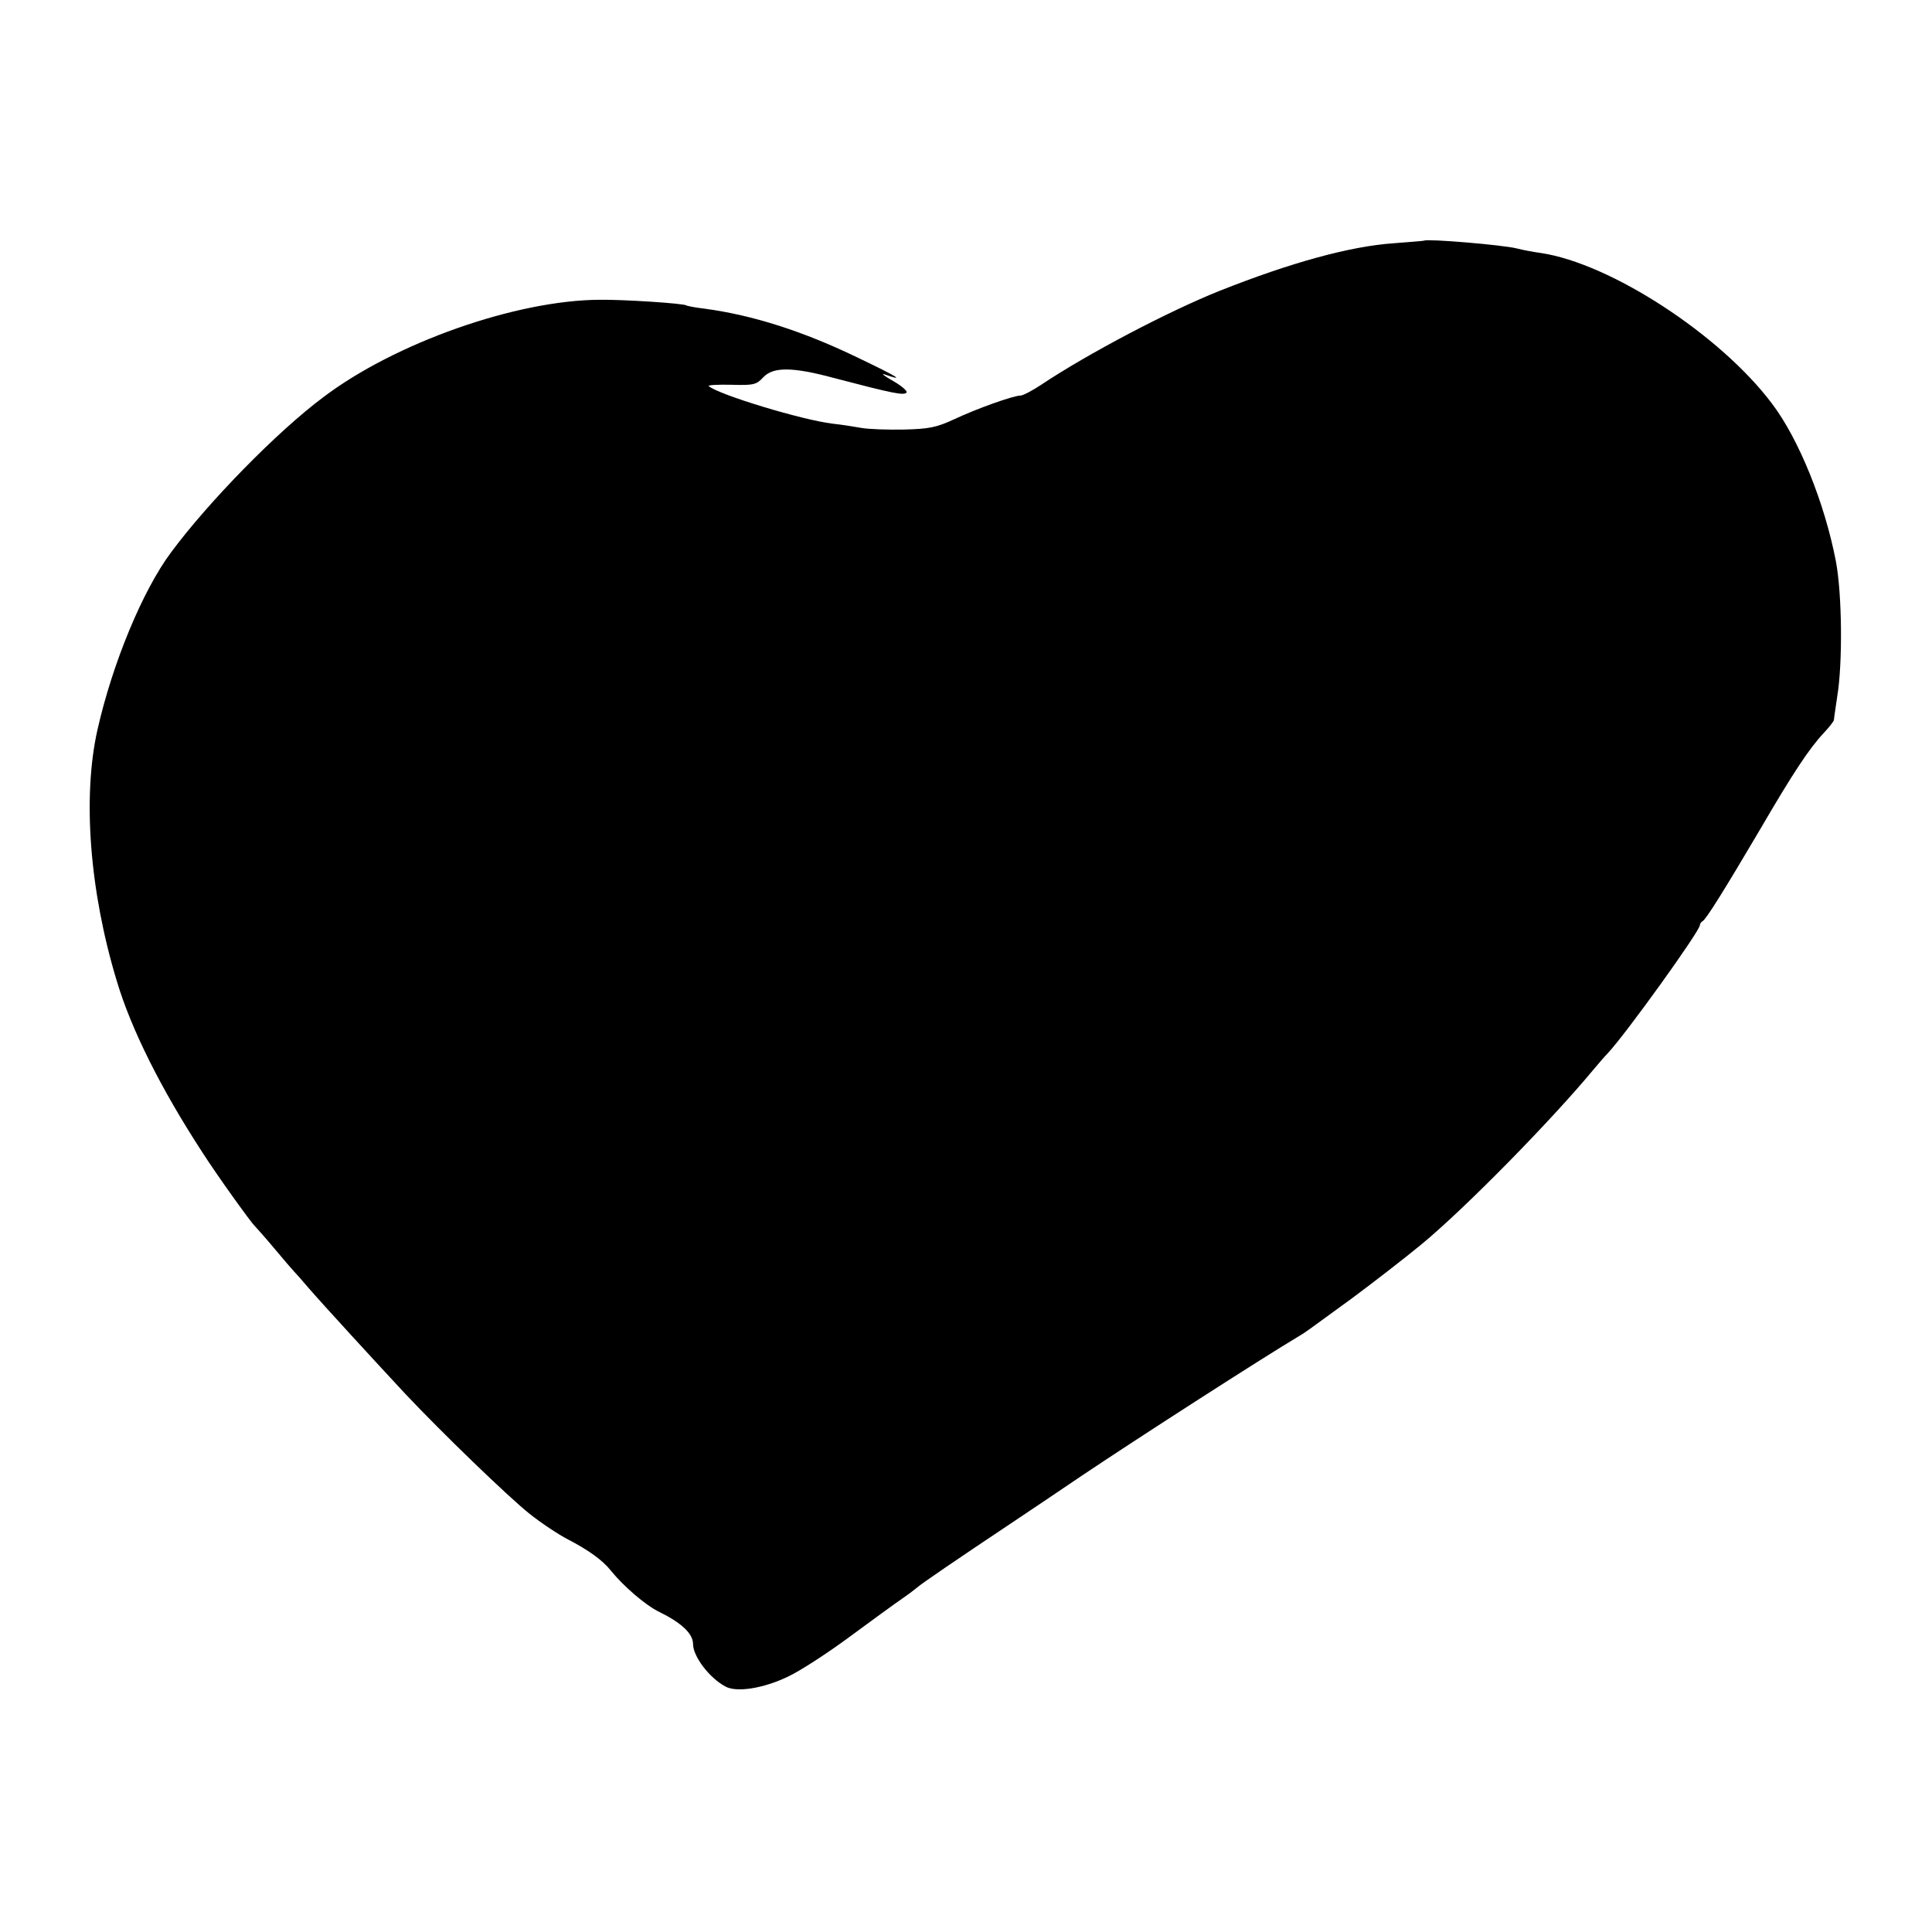 <?xml version="1.0" standalone="no"?>
<!DOCTYPE svg PUBLIC "-//W3C//DTD SVG 20010904//EN"
 "http://www.w3.org/TR/2001/REC-SVG-20010904/DTD/svg10.dtd">
<svg version="1.0" xmlns="http://www.w3.org/2000/svg"
 width="591pt" height="591pt" viewBox="0 0 591 591"
 preserveAspectRatio="xMidYMid meet">
<g transform="translate(0,591) scale(0.1,-0.1)"
fill="#000000" stroke="none">
<path d="M4357 5174 c-1 -1 -42 -4 -92 -8 -134 -9 -316 -59 -535 -146 -157
-63 -401 -191 -545 -287 -27 -18 -56 -33 -63 -33 -22 0 -134 -40 -202 -72 -56
-26 -78 -30 -155 -32 -49 -1 -108 1 -130 5 -22 4 -61 10 -88 13 -93 11 -350
89 -379 115 -4 3 27 5 69 4 68 -2 77 0 98 23 30 32 89 32 215 -2 183 -48 214
-54 223 -45 4 4 -14 20 -40 35 -27 15 -39 25 -28 21 66 -23 44 -9 -77 49 -171
83 -325 132 -474 152 -27 3 -52 8 -55 10 -10 6 -191 18 -264 17 -256 -1 -627
-132 -846 -298 -141 -105 -352 -321 -466 -475 -87 -117 -179 -339 -225 -543
-46 -205 -24 -493 59 -767 44 -148 135 -330 262 -525 44 -69 149 -215 160
-225 3 -3 31 -34 61 -70 30 -36 57 -67 60 -70 3 -3 23 -25 44 -50 45 -52 202
-223 296 -324 113 -120 313 -313 379 -366 35 -28 89 -64 120 -80 60 -31 105
-63 130 -95 38 -47 106 -106 148 -126 67 -33 103 -66 103 -98 0 -38 50 -104
99 -130 34 -19 116 -6 191 30 35 16 120 71 189 122 69 51 142 104 161 117 19
13 40 29 47 35 11 10 113 80 293 200 52 35 145 97 205 138 174 117 555 362
669 430 23 14 10 5 161 115 66 49 163 124 215 167 133 110 397 379 526 535 16
19 35 41 42 48 54 57 282 374 282 392 0 4 4 10 8 12 10 4 69 99 178 284 98
168 148 244 193 292 17 18 31 36 31 40 0 4 5 36 10 71 17 101 15 314 -4 414
-34 177 -113 374 -196 483 -158 210 -493 428 -706 460 -22 3 -55 9 -74 14 -43
11 -274 30 -283 24z"/>
</g>
</svg>

